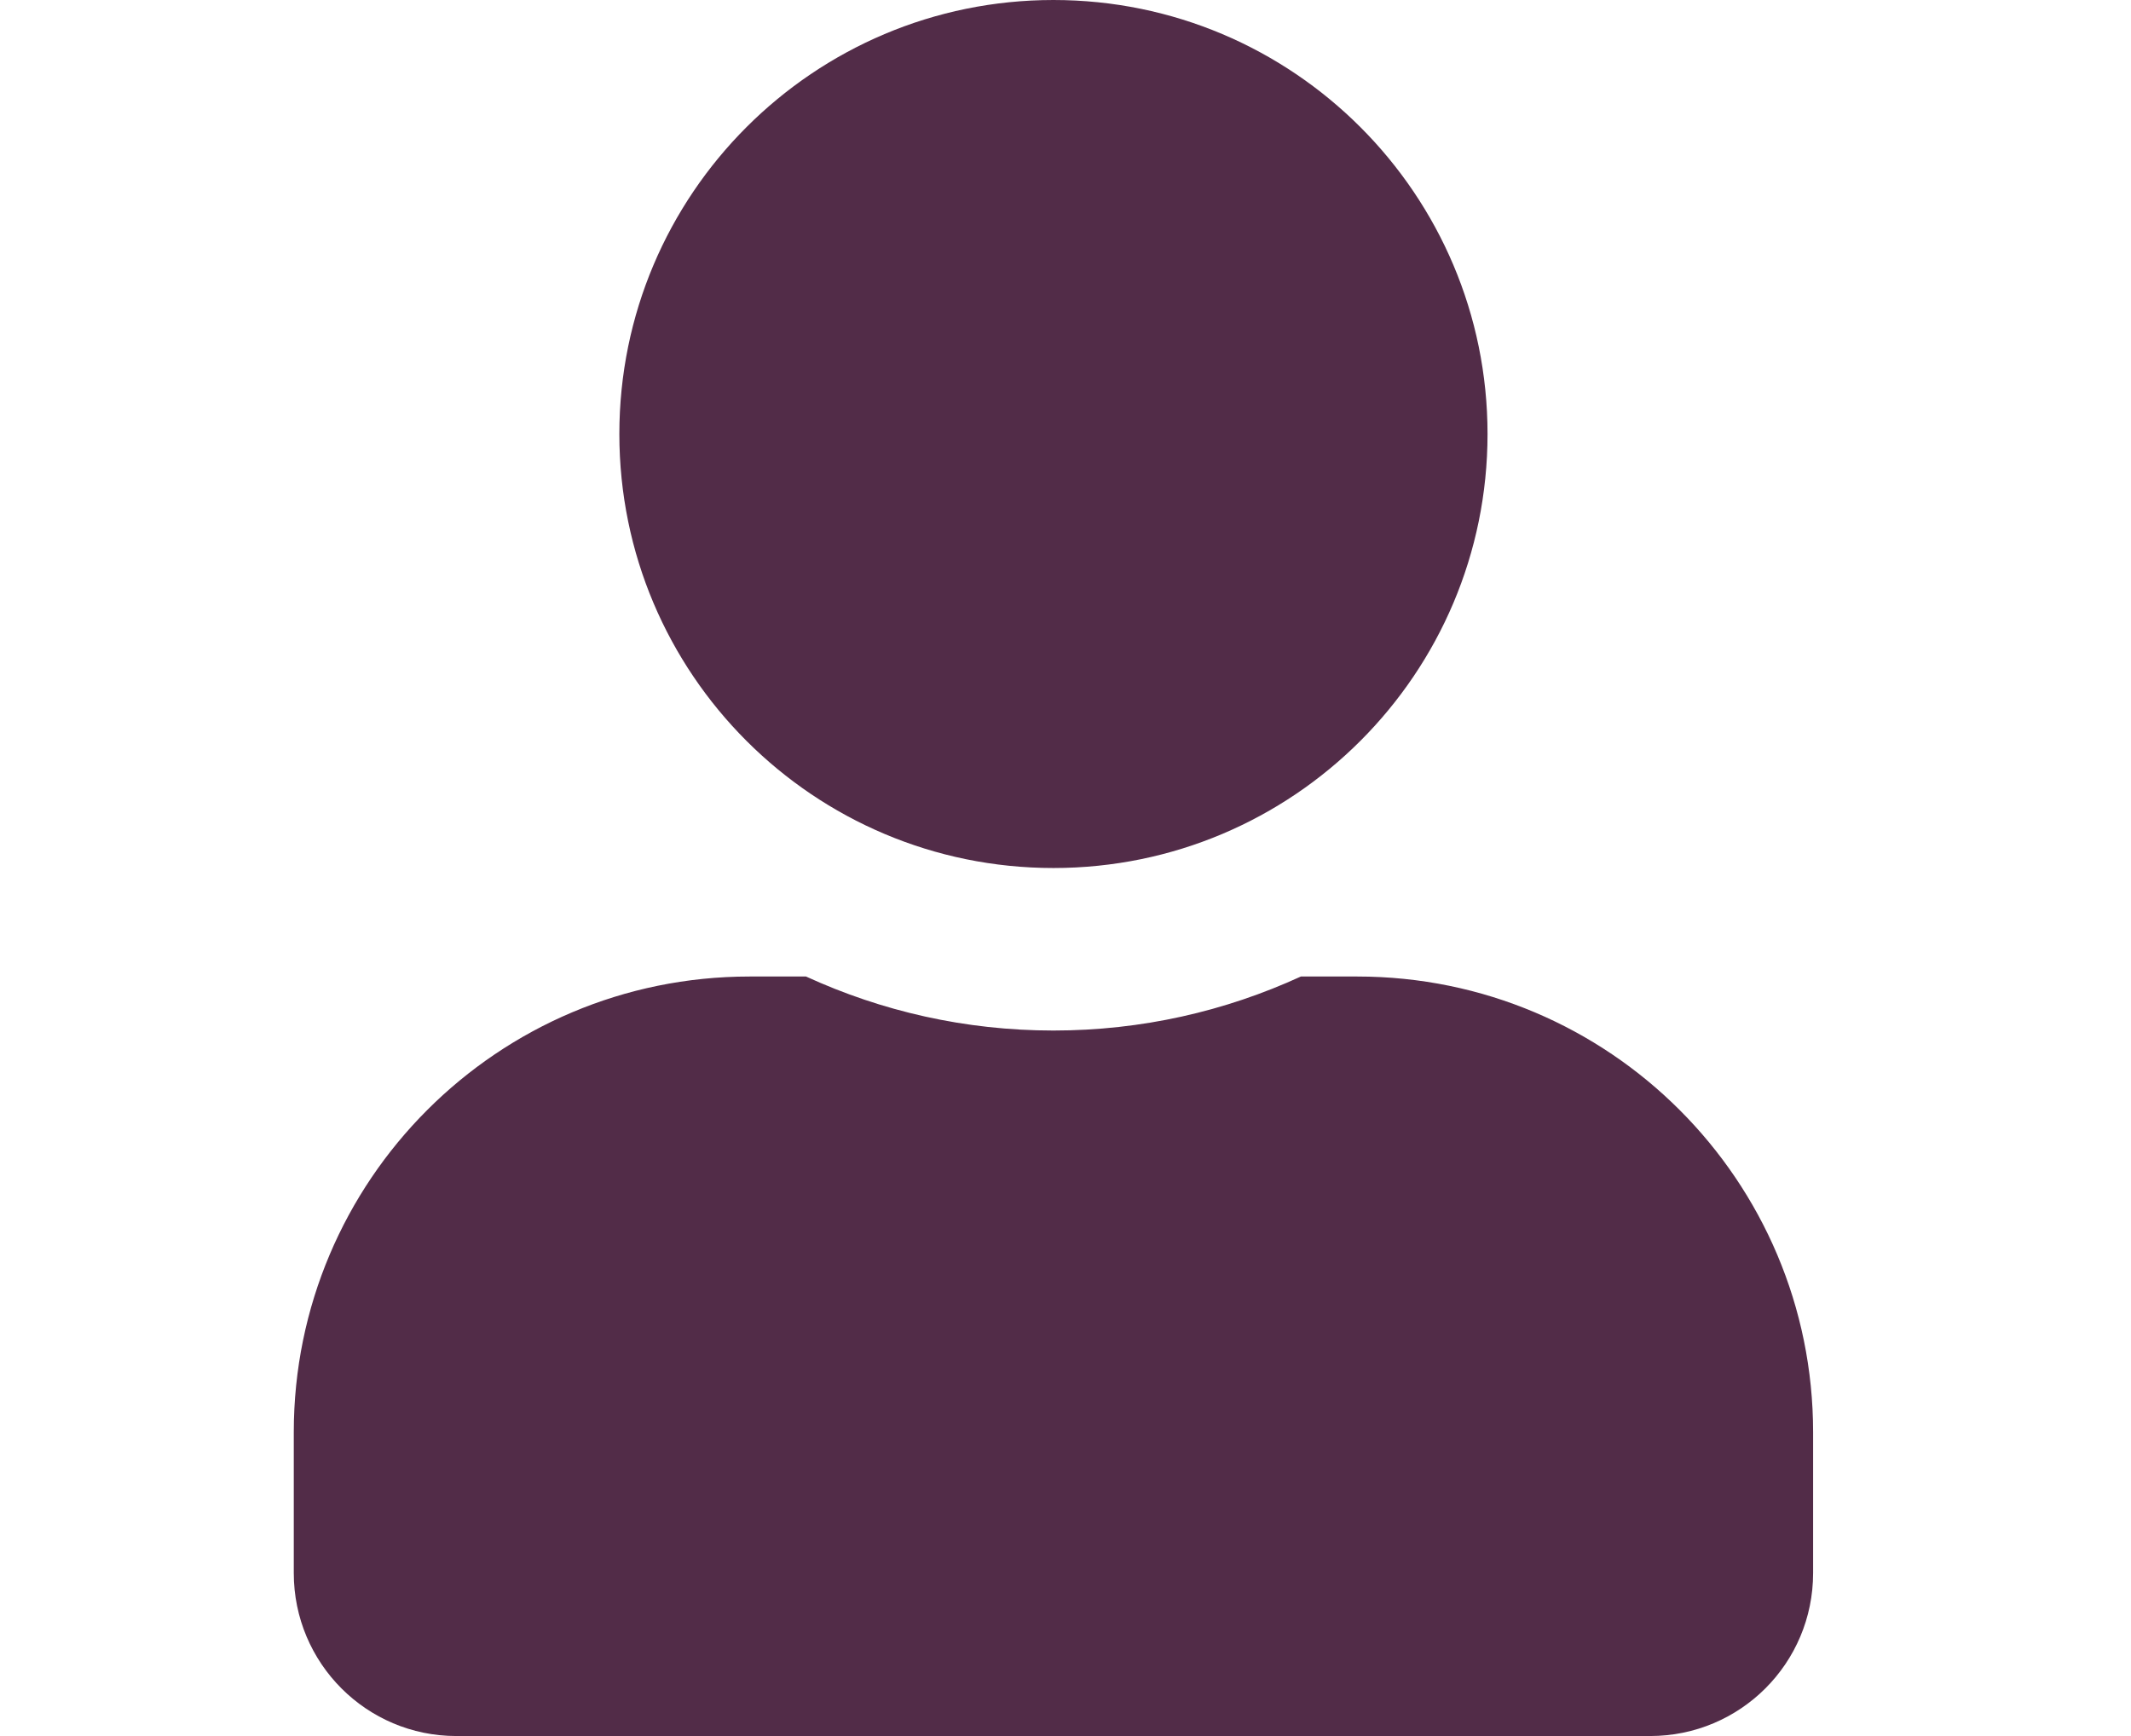 <svg xmlns="http://www.w3.org/2000/svg" viewBox="0 0 32 36" width="54" height="44">
	<defs>
		<clipPath clipPathUnits="userSpaceOnUse" id="cp1">
			<path d="M-1121 -2751L245 -2751L245 1066L-1121 1066Z" />
		</clipPath>
	</defs>
	<style>
		tspan { white-space:pre }
		.shp0 { fill: #522C48 } 
	</style>
	<g id="custom – 11" clip-path="url(#cp1)">
		<path id="Icon awesome-user" class="shp0" d="M15.75 18C20.72 18 24.75 13.97 24.75 9C24.75 4.03 20.72 0 15.75 0C10.78 0 6.75 4.03 6.75 9C6.75 13.97 10.78 18 15.75 18ZM22.05 20.25L20.88 20.25C19.31 20.97 17.58 21.37 15.75 21.37C13.92 21.37 12.19 20.97 10.62 20.25L9.45 20.25C4.23 20.25 0 24.48 0 29.7L0 32.62C0 34.49 1.51 36 3.37 36L28.12 36C29.99 36 31.5 34.49 31.5 32.62L31.5 29.7C31.5 24.48 27.27 20.25 22.05 20.25Z" />
	</g>
</svg>